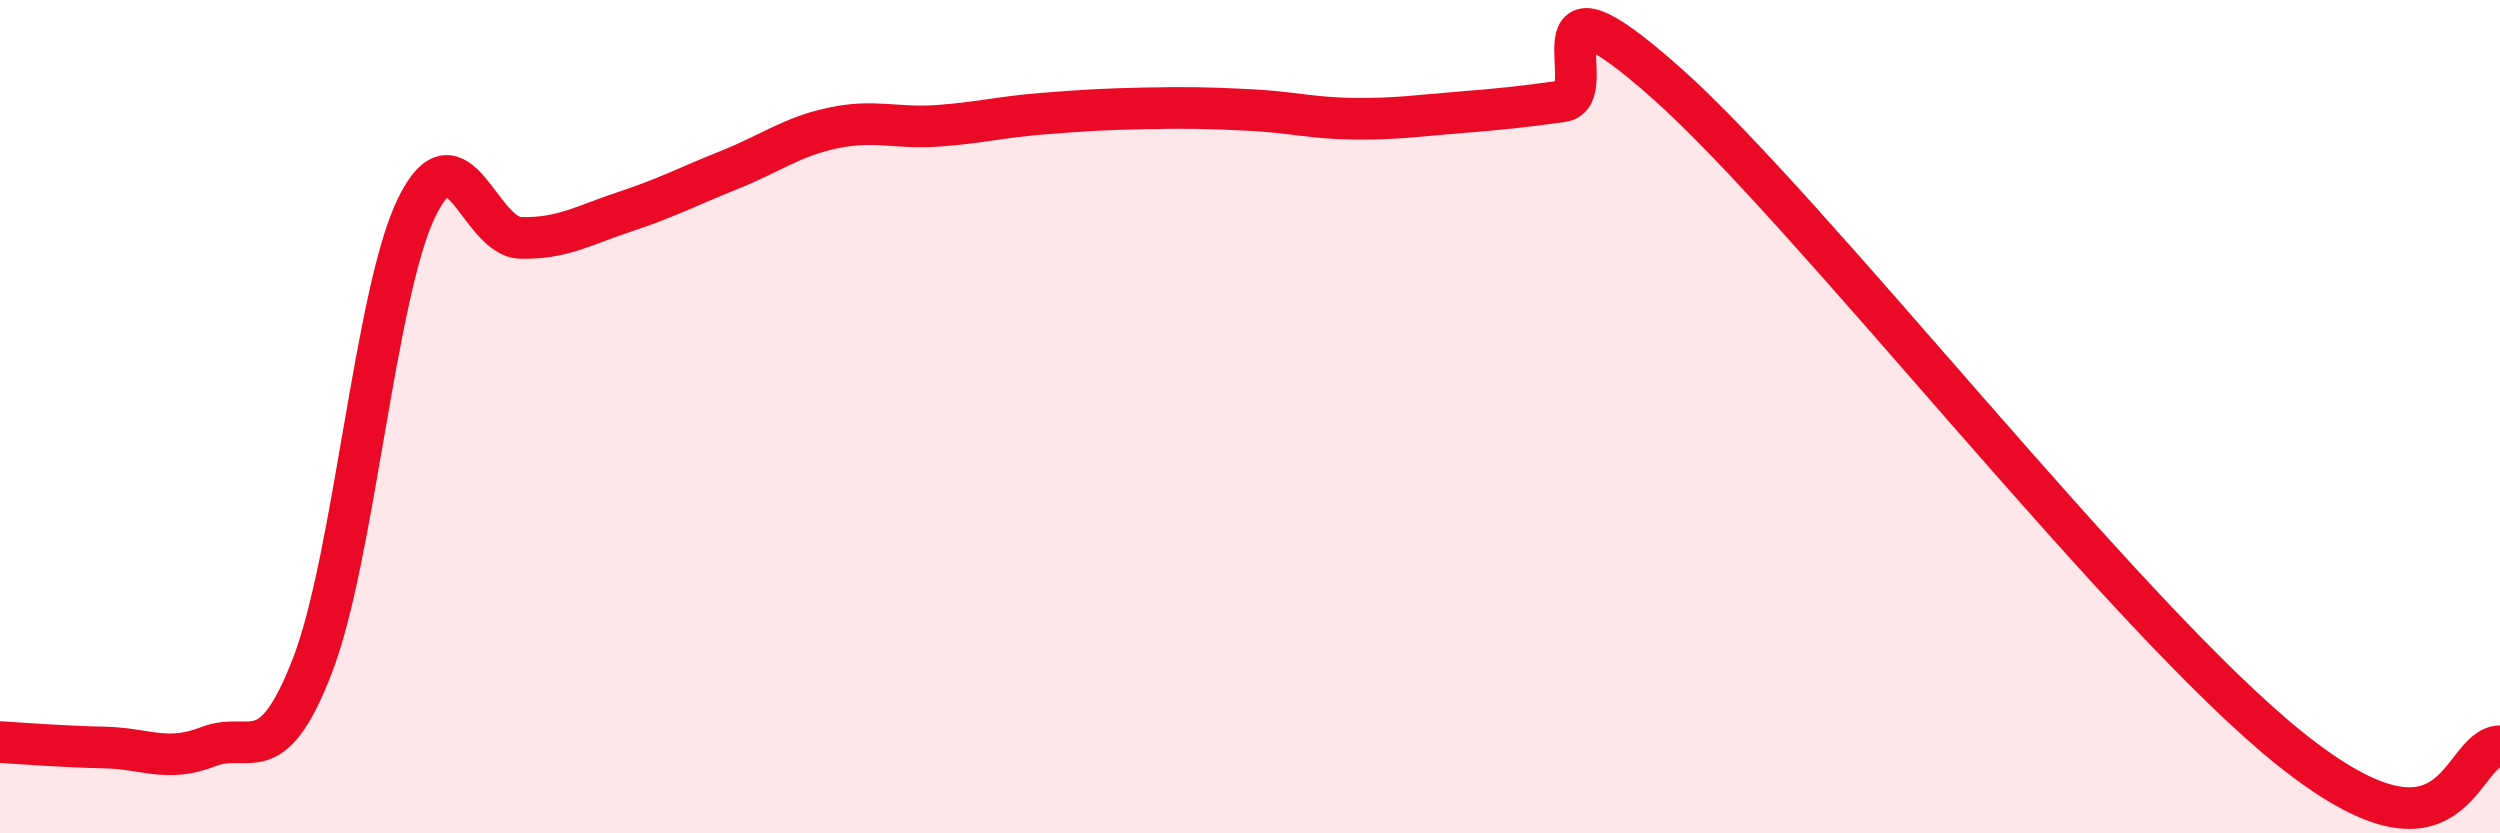 
    <svg width="60" height="20" viewBox="0 0 60 20" xmlns="http://www.w3.org/2000/svg">
      <path
        d="M 0,17.81 C 0.5,17.84 1.5,17.92 2.5,17.94 C 3.5,17.96 4,18.31 5,17.92 C 6,17.53 6.5,18.56 7.5,15.97 C 8.5,13.38 9,7.03 10,4.98 C 11,2.93 11.5,5.69 12.5,5.71 C 13.5,5.73 14,5.41 15,5.08 C 16,4.75 16.5,4.48 17.5,4.08 C 18.5,3.68 19,3.28 20,3.07 C 21,2.86 21.5,3.09 22.5,3.02 C 23.5,2.95 24,2.81 25,2.73 C 26,2.65 26.5,2.62 27.5,2.6 C 28.5,2.58 29,2.59 30,2.64 C 31,2.69 31.5,2.84 32.5,2.85 C 33.5,2.86 34,2.78 35,2.7 C 36,2.62 36.5,2.57 37.5,2.43 C 38.5,2.29 36.5,-1.11 40,2 C 43.5,5.11 51,14.82 55,18 C 59,21.18 59,17.93 60,17.91L60 20L0 20Z"
        fill="#EB0A25"
        opacity="0.1"
        stroke-linecap="round"
        stroke-linejoin="round"
      />
      <path
        d="M 0,17.81 C 0.5,17.84 1.5,17.92 2.5,17.94 C 3.5,17.96 4,18.31 5,17.92 C 6,17.53 6.5,18.56 7.5,15.97 C 8.5,13.38 9,7.03 10,4.98 C 11,2.93 11.5,5.69 12.5,5.71 C 13.5,5.73 14,5.41 15,5.08 C 16,4.75 16.5,4.48 17.5,4.08 C 18.5,3.68 19,3.28 20,3.07 C 21,2.86 21.5,3.09 22.5,3.02 C 23.5,2.95 24,2.81 25,2.73 C 26,2.65 26.5,2.62 27.5,2.6 C 28.5,2.58 29,2.59 30,2.64 C 31,2.69 31.5,2.84 32.5,2.85 C 33.5,2.86 34,2.78 35,2.7 C 36,2.62 36.5,2.57 37.5,2.43 C 38.5,2.29 36.5,-1.11 40,2 C 43.5,5.11 51,14.82 55,18 C 59,21.18 59,17.93 60,17.91"
        stroke="#EB0A25"
        stroke-width="1"
        fill="none"
        stroke-linecap="round"
        stroke-linejoin="round"
      />
    </svg>
  